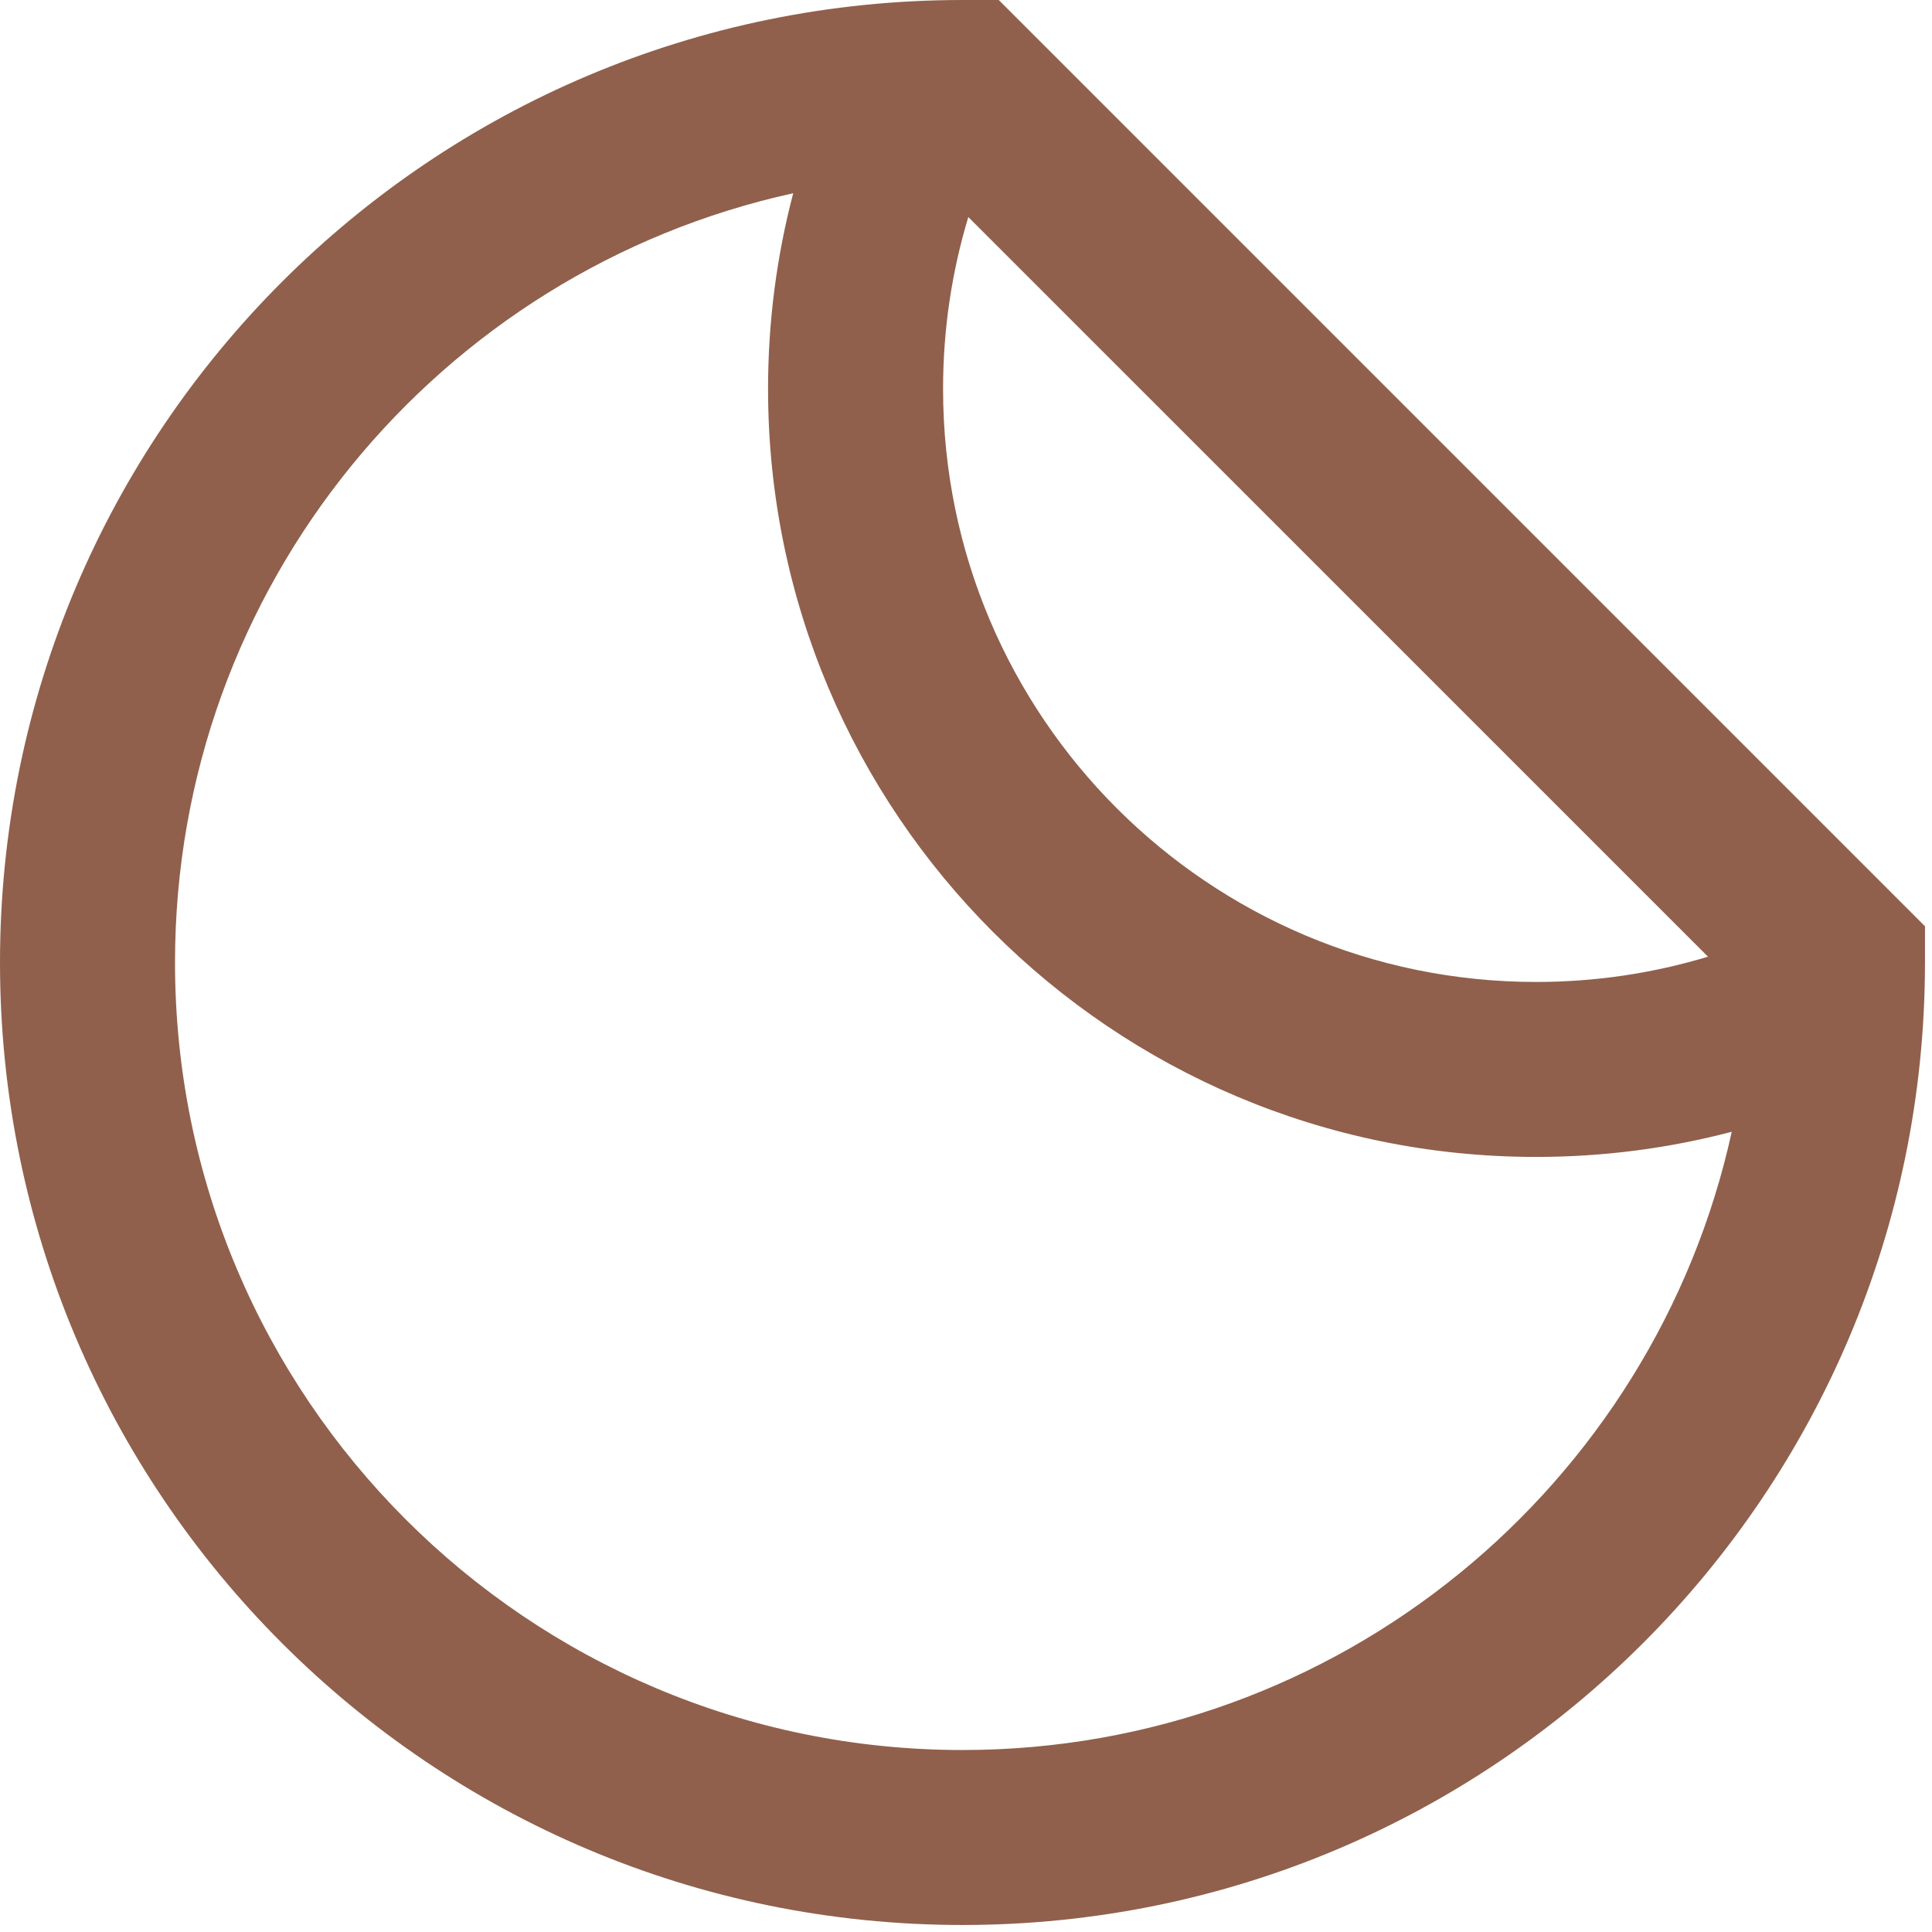 <svg width="46" height="46" viewBox="0 0 46 46" fill="none" xmlns="http://www.w3.org/2000/svg">
<path fill-rule="evenodd" clip-rule="evenodd" d="M22.917 45.833C10.26 45.833 0 35.573 0 22.917C0 10.26 10.26 0 22.917 0H23.78L45.833 22.054V22.917C45.833 35.573 35.573 45.833 22.917 45.833ZM4.167 22.917C4.167 33.272 12.561 41.667 22.917 41.667C31.888 41.667 39.388 35.365 41.232 26.947C39.73 27.342 38.167 27.546 36.574 27.546C26.474 27.546 18.287 19.359 18.287 9.259C18.287 7.667 18.491 6.104 18.886 4.601C10.468 6.445 4.167 13.945 4.167 22.917ZM23.055 5.168C22.66 6.477 22.454 7.852 22.454 9.259C22.454 17.058 28.776 23.38 36.574 23.38C37.981 23.38 39.356 23.174 40.666 22.778L23.055 5.168Z" fill="#90604C"/>
</svg>

